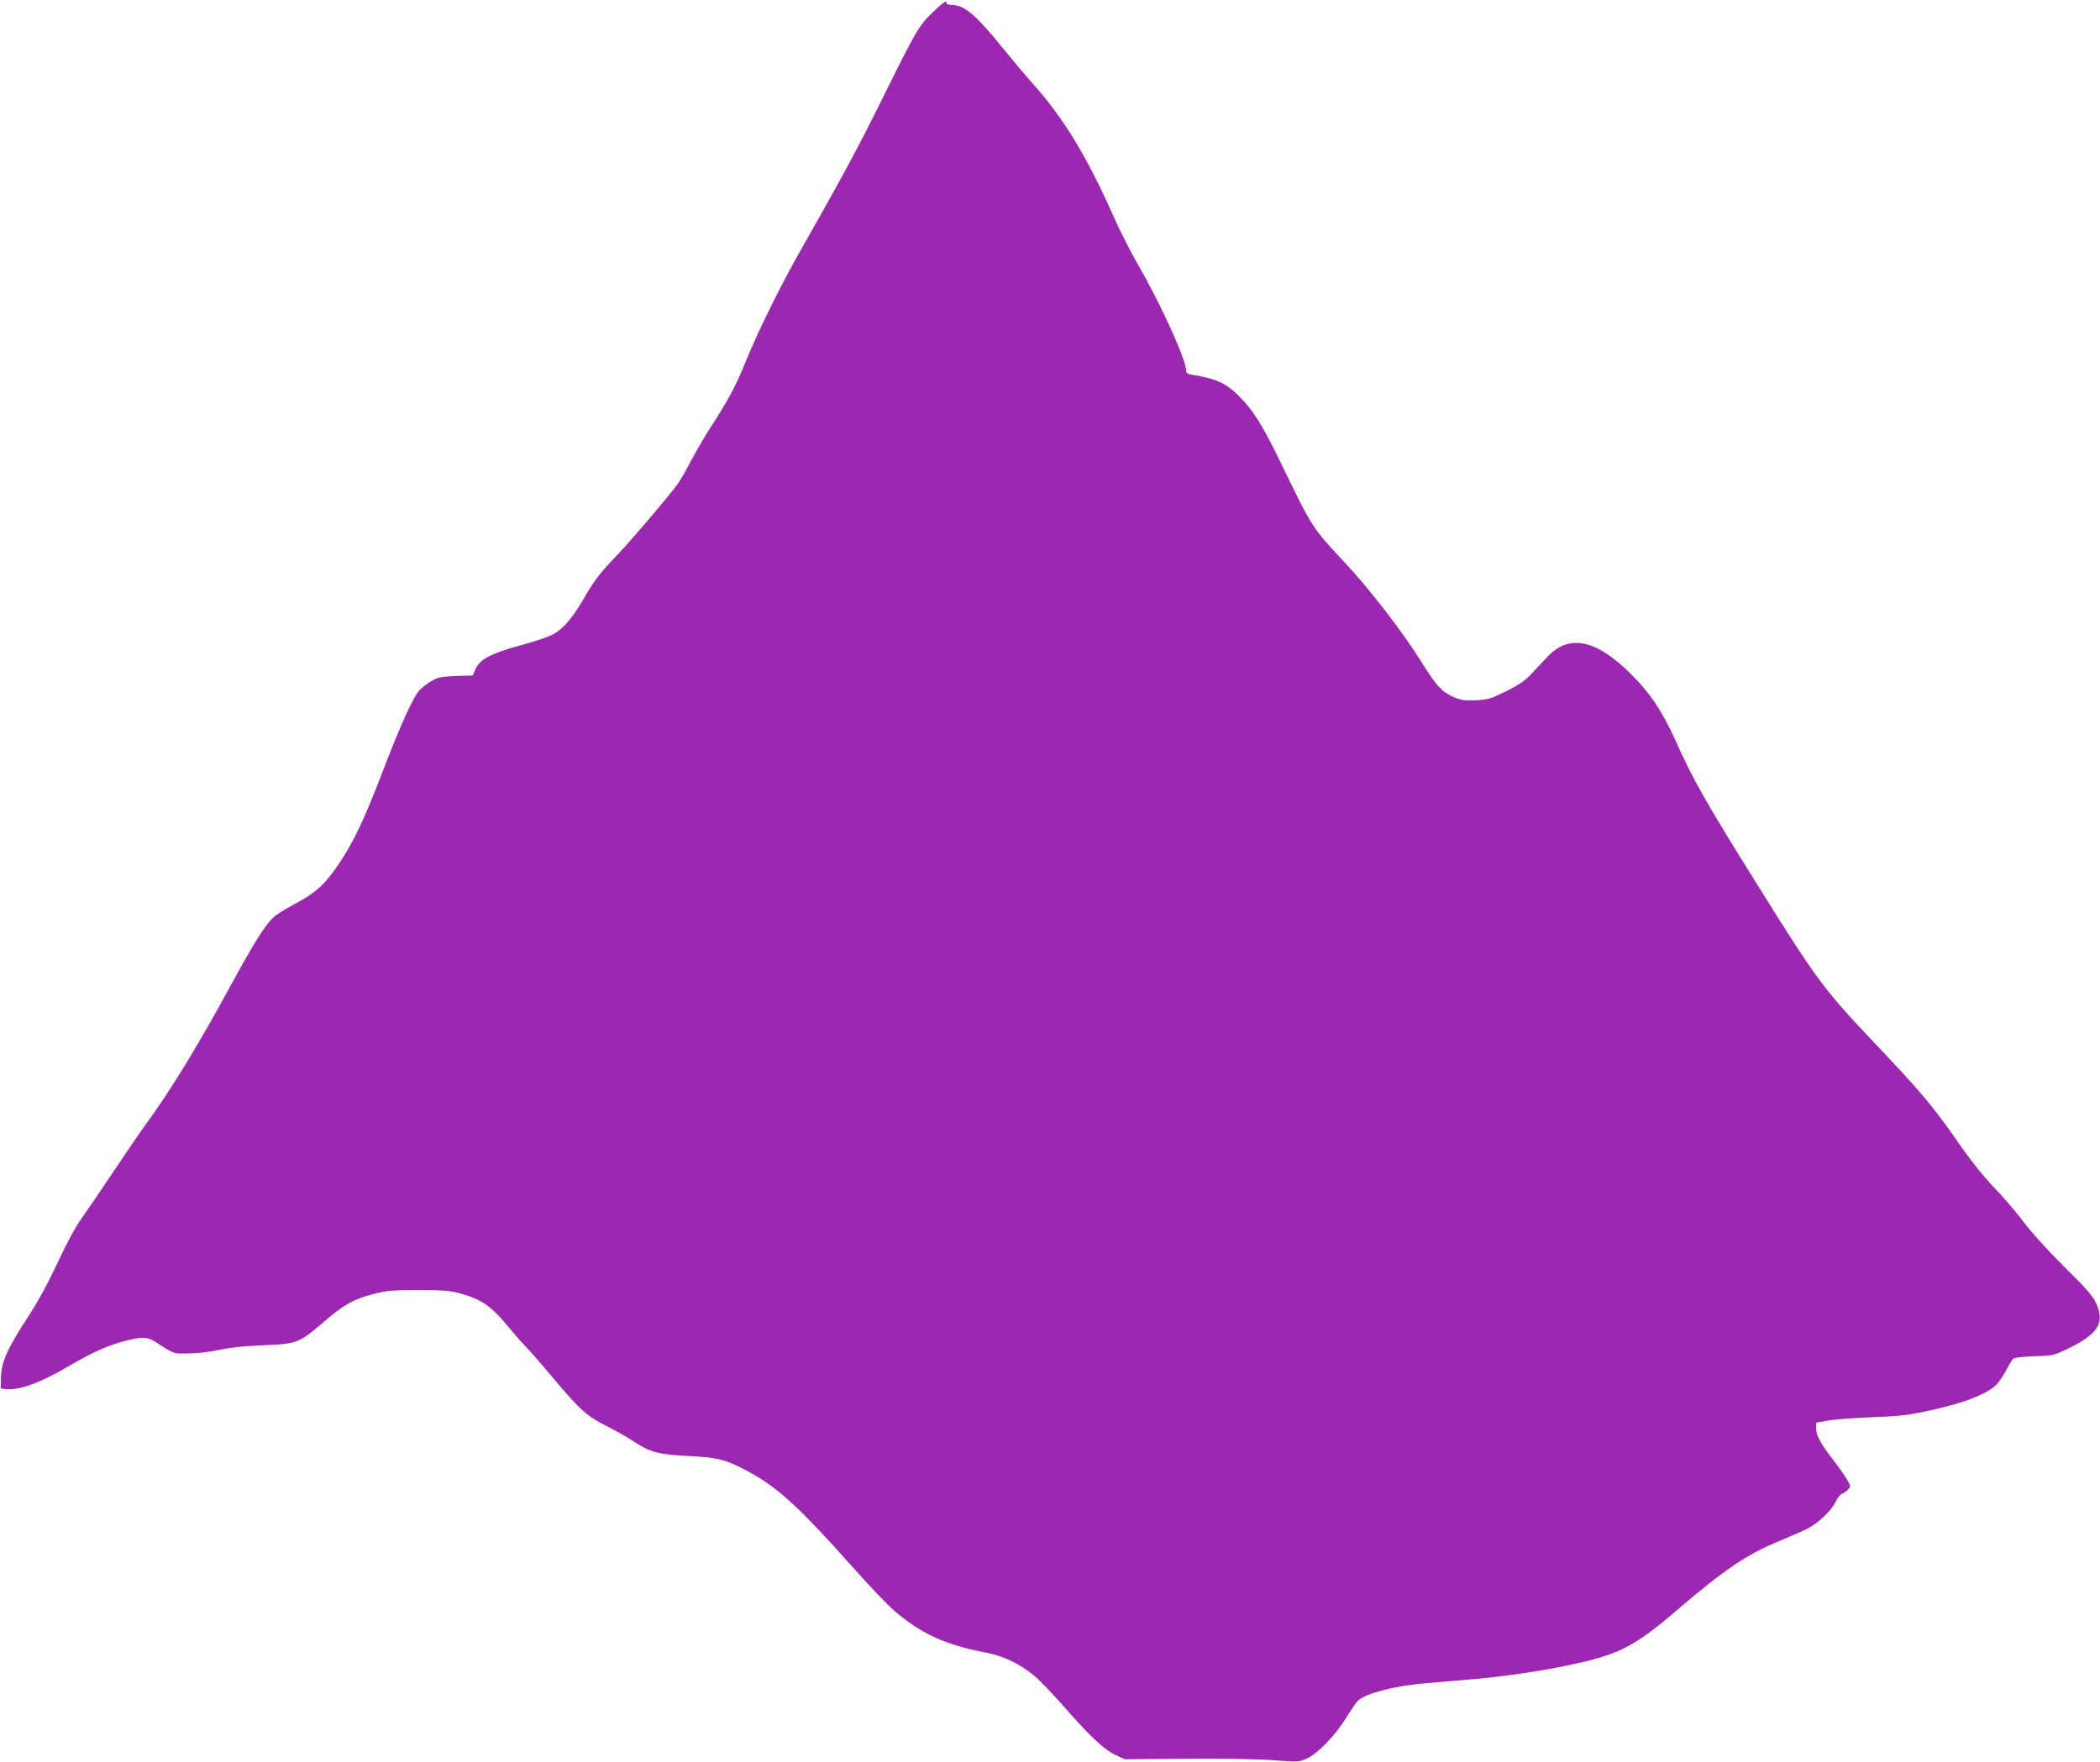 <?xml version="1.0" standalone="no"?>
<!DOCTYPE svg PUBLIC "-//W3C//DTD SVG 20010904//EN"
 "http://www.w3.org/TR/2001/REC-SVG-20010904/DTD/svg10.dtd">
<svg version="1.0" xmlns="http://www.w3.org/2000/svg"
 width="1280pt" height="1074pt" viewBox="0 0 1280 1074"
 preserveAspectRatio="xMidYMid meet">
<g transform="translate(0,1074) scale(0.1,-0.1)"
fill="#9c27b0" stroke="none">
<path d="M5683 10663 c-83 -81 -100 -110 -307 -529 -142 -287 -245 -479 -501
-929 -121 -213 -256 -488 -330 -670 -59 -147 -106 -234 -211 -396 -35 -54 -89
-147 -121 -206 -31 -60 -68 -124 -82 -143 -57 -78 -272 -331 -361 -425 -119
-125 -143 -156 -215 -280 -67 -114 -120 -175 -181 -211 -24 -14 -109 -43 -190
-65 -192 -52 -261 -88 -287 -151 l-15 -36 -104 -3 c-90 -4 -109 -8 -148 -31
-25 -14 -57 -39 -72 -55 -39 -41 -112 -201 -228 -503 -114 -295 -170 -412
-257 -545 -84 -127 -141 -182 -253 -243 -53 -28 -114 -64 -137 -81 -54 -39
-122 -145 -278 -431 -200 -369 -370 -645 -521 -851 -35 -48 -122 -176 -195
-285 -73 -110 -159 -236 -191 -281 -38 -52 -91 -151 -148 -273 -59 -126 -120
-238 -179 -328 -124 -189 -163 -276 -165 -367 l-1 -70 30 -3 c82 -10 213 38
392 144 141 83 245 128 350 153 109 25 126 23 211 -36 39 -27 75 -43 95 -44
88 -3 177 5 260 23 59 13 153 23 262 27 206 8 218 13 367 141 123 106 183 140
303 171 79 21 113 24 275 24 164 0 195 -3 268 -24 117 -33 182 -79 278 -197
45 -54 94 -110 109 -124 15 -14 94 -104 175 -201 158 -188 198 -223 327 -288
45 -22 117 -63 159 -91 99 -64 147 -77 324 -86 170 -8 226 -20 335 -76 204
-104 328 -215 687 -618 91 -102 194 -210 229 -241 169 -147 314 -215 569 -264
105 -20 207 -69 292 -139 35 -29 120 -118 189 -197 156 -178 238 -255 309
-288 l55 -26 375 3 c223 2 438 -2 531 -9 151 -11 157 -11 204 10 66 29 179
146 242 252 29 46 61 93 71 102 50 45 230 91 417 106 72 6 189 16 260 22 167
13 387 44 545 75 361 71 449 114 731 356 280 240 420 334 614 413 60 25 135
58 165 72 70 35 153 112 179 168 11 24 29 46 39 49 11 4 27 15 37 26 17 18 16
21 -8 62 -14 24 -53 79 -87 123 -75 97 -100 144 -100 188 l0 34 73 13 c39 7
162 16 272 20 181 8 217 12 377 48 179 41 292 84 362 137 19 14 50 56 70 94
20 38 41 73 48 79 7 5 65 12 128 14 109 3 119 5 192 40 198 94 241 162 183
286 -19 41 -64 93 -194 220 -101 101 -199 209 -246 272 -43 58 -124 152 -180
210 -65 68 -143 165 -219 275 -160 229 -223 304 -537 635 -286 303 -333 367
-696 950 -316 507 -383 625 -498 882 -72 159 -150 276 -259 384 -215 216 -381
251 -513 111 -22 -23 -64 -68 -94 -100 -42 -46 -75 -69 -157 -110 -97 -48
-111 -52 -188 -56 -72 -3 -90 0 -139 22 -70 33 -99 65 -188 207 -112 180 -320
451 -468 608 -204 219 -196 206 -393 612 -107 222 -169 321 -253 404 -81 81
-138 107 -285 131 -28 4 -38 11 -38 25 0 65 -151 400 -290 640 -46 80 -112
210 -148 290 -167 378 -312 616 -506 830 -32 36 -112 131 -177 211 -162 200
-232 259 -309 259 -16 0 -30 5 -30 10 0 21 -19 8 -87 -57z"/>
</g>
</svg>
